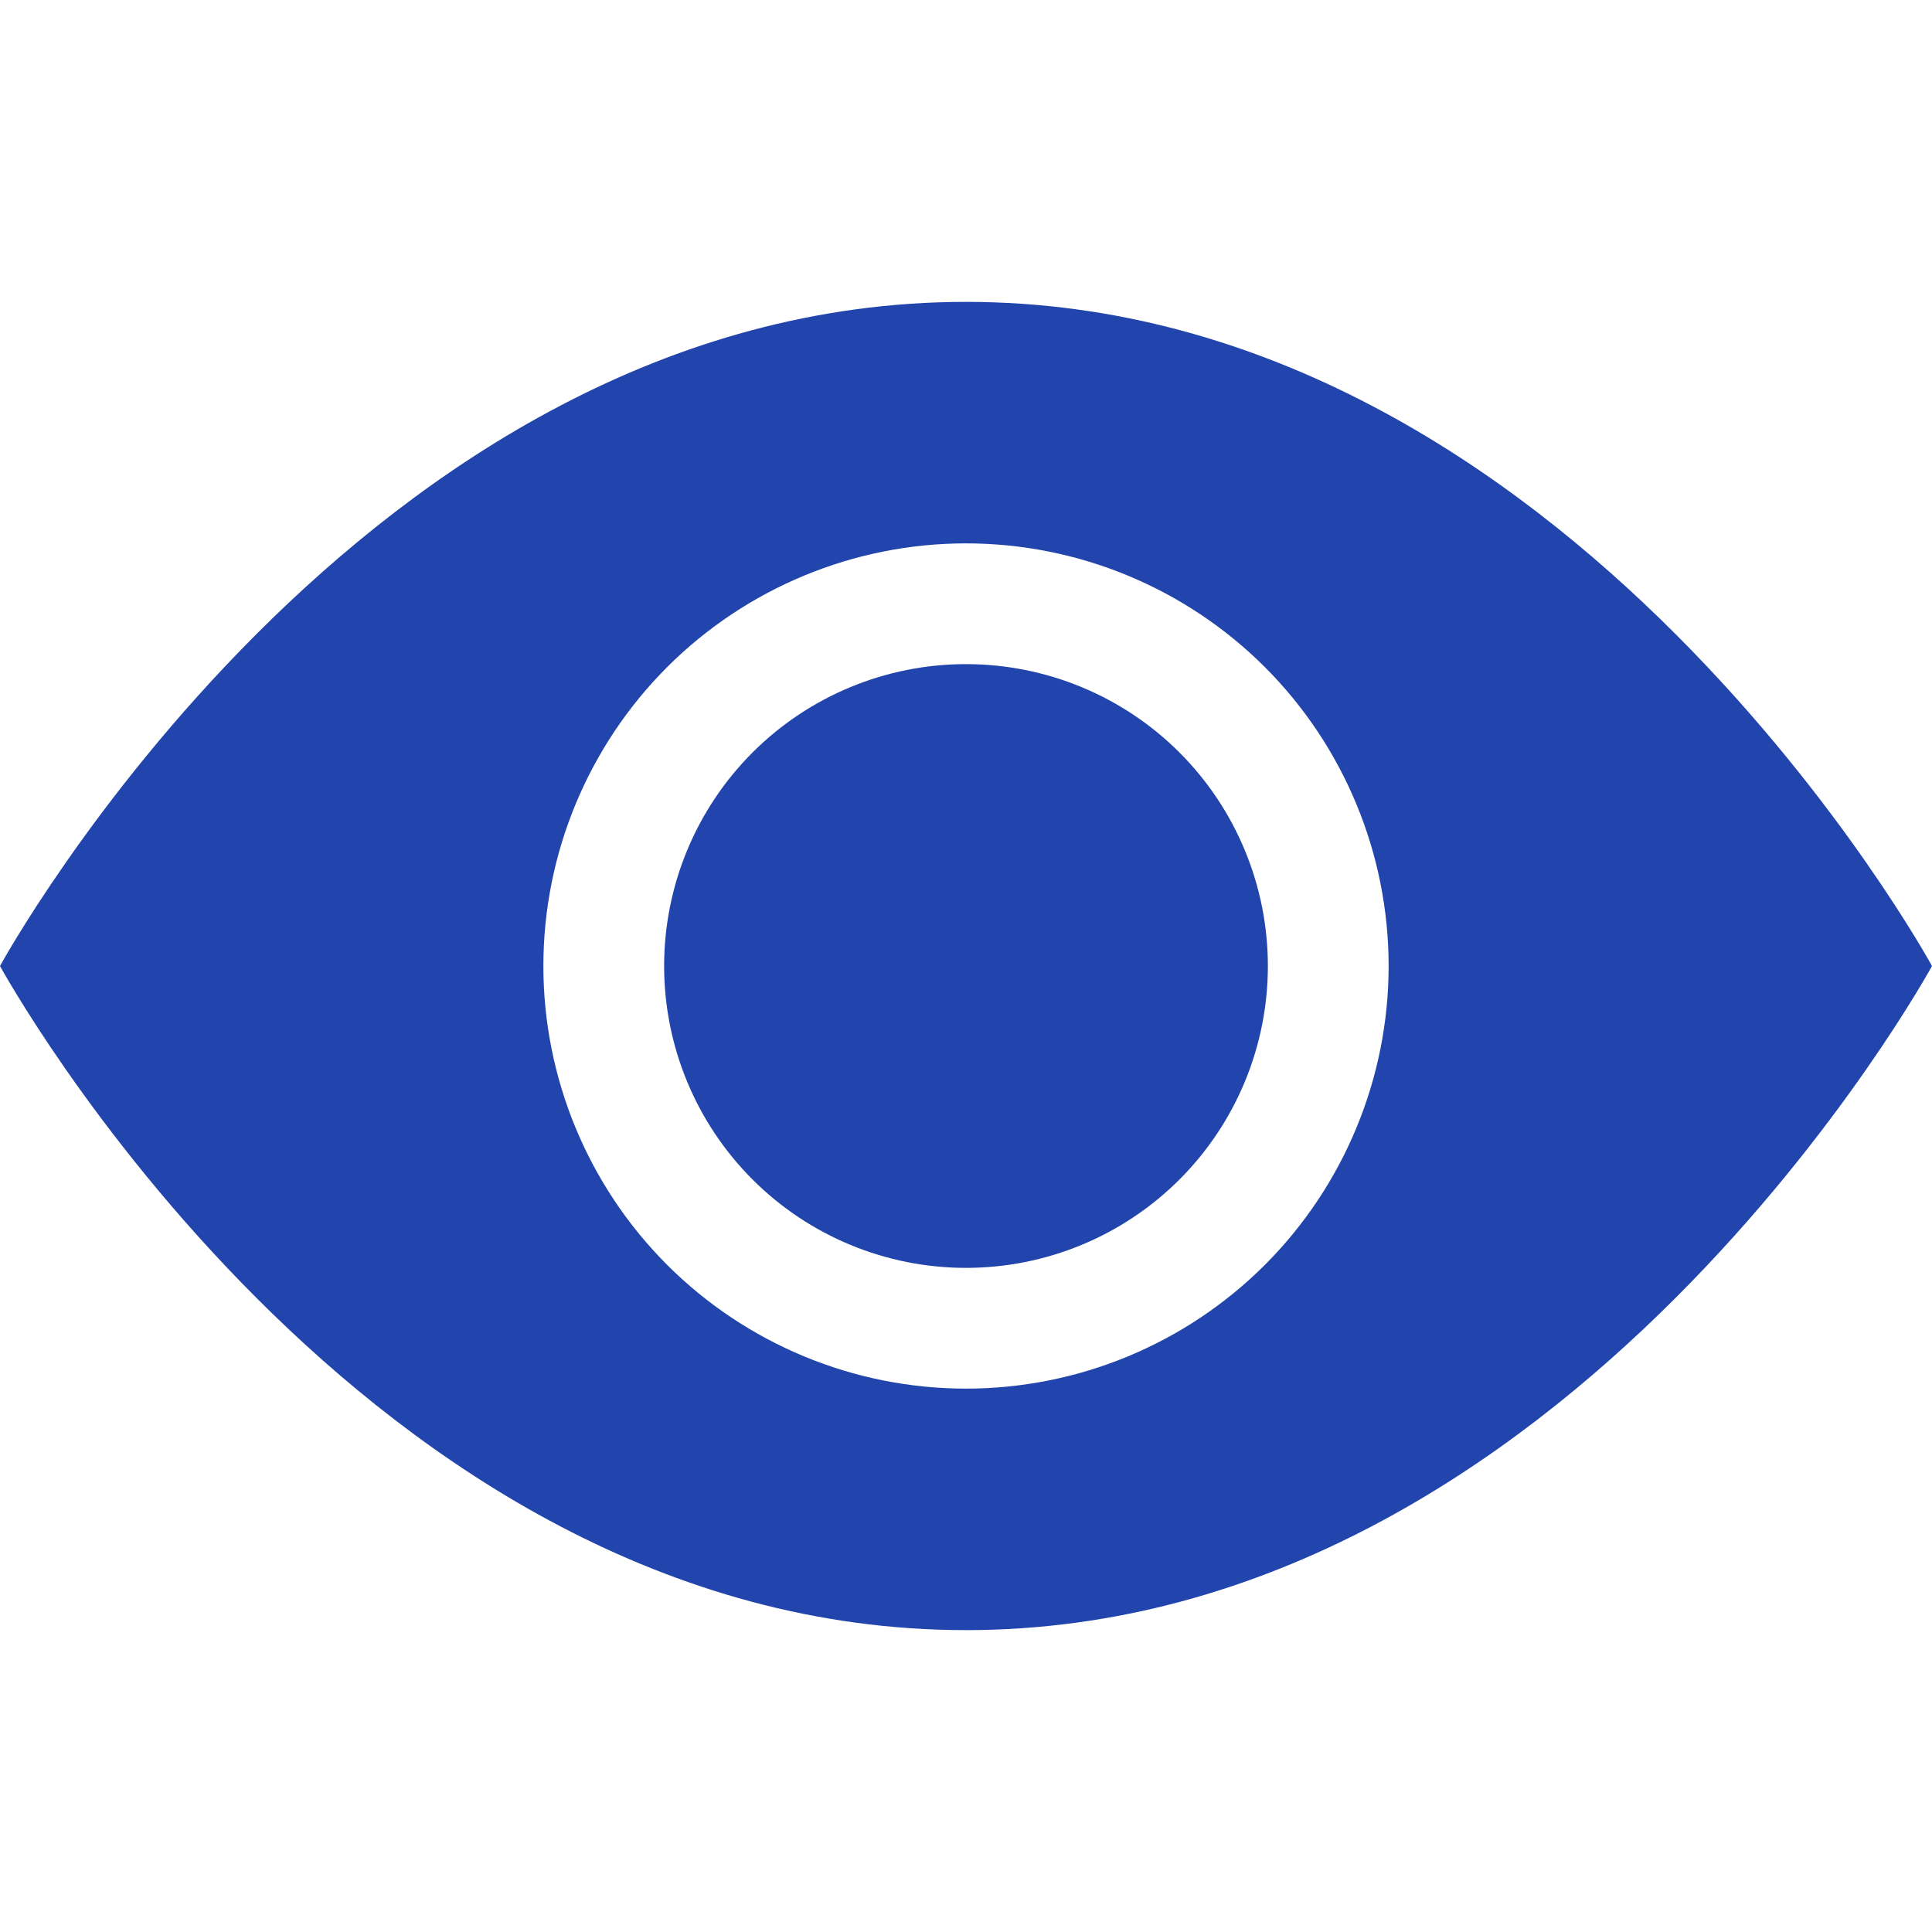 <svg width="20" height="20" viewBox="0 0 20 20" fill="none" xmlns="http://www.w3.org/2000/svg">
<path d="M13.125 10C13.125 10.829 12.796 11.624 12.21 12.21C11.624 12.796 10.829 13.125 10 13.125C9.171 13.125 8.376 12.796 7.79 12.21C7.204 11.624 6.875 10.829 6.875 10C6.875 9.171 7.204 8.376 7.79 7.79C8.376 7.204 9.171 6.875 10 6.875C10.829 6.875 11.624 7.204 12.21 7.79C12.796 8.376 13.125 9.171 13.125 10Z" fill="#2145AC"/>
<path d="M0 10C0 10 3.75 3.125 10 3.125C16.25 3.125 20 10 20 10C20 10 16.25 16.875 10 16.875C3.75 16.875 0 10 0 10ZM10 14.375C11.16 14.375 12.273 13.914 13.094 13.094C13.914 12.273 14.375 11.16 14.375 10C14.375 8.84 13.914 7.727 13.094 6.906C12.273 6.086 11.16 5.625 10 5.625C8.84 5.625 7.727 6.086 6.906 6.906C6.086 7.727 5.625 8.84 5.625 10C5.625 11.16 6.086 12.273 6.906 13.094C7.727 13.914 8.84 14.375 10 14.375Z" fill="#2145AC"/>
</svg>
